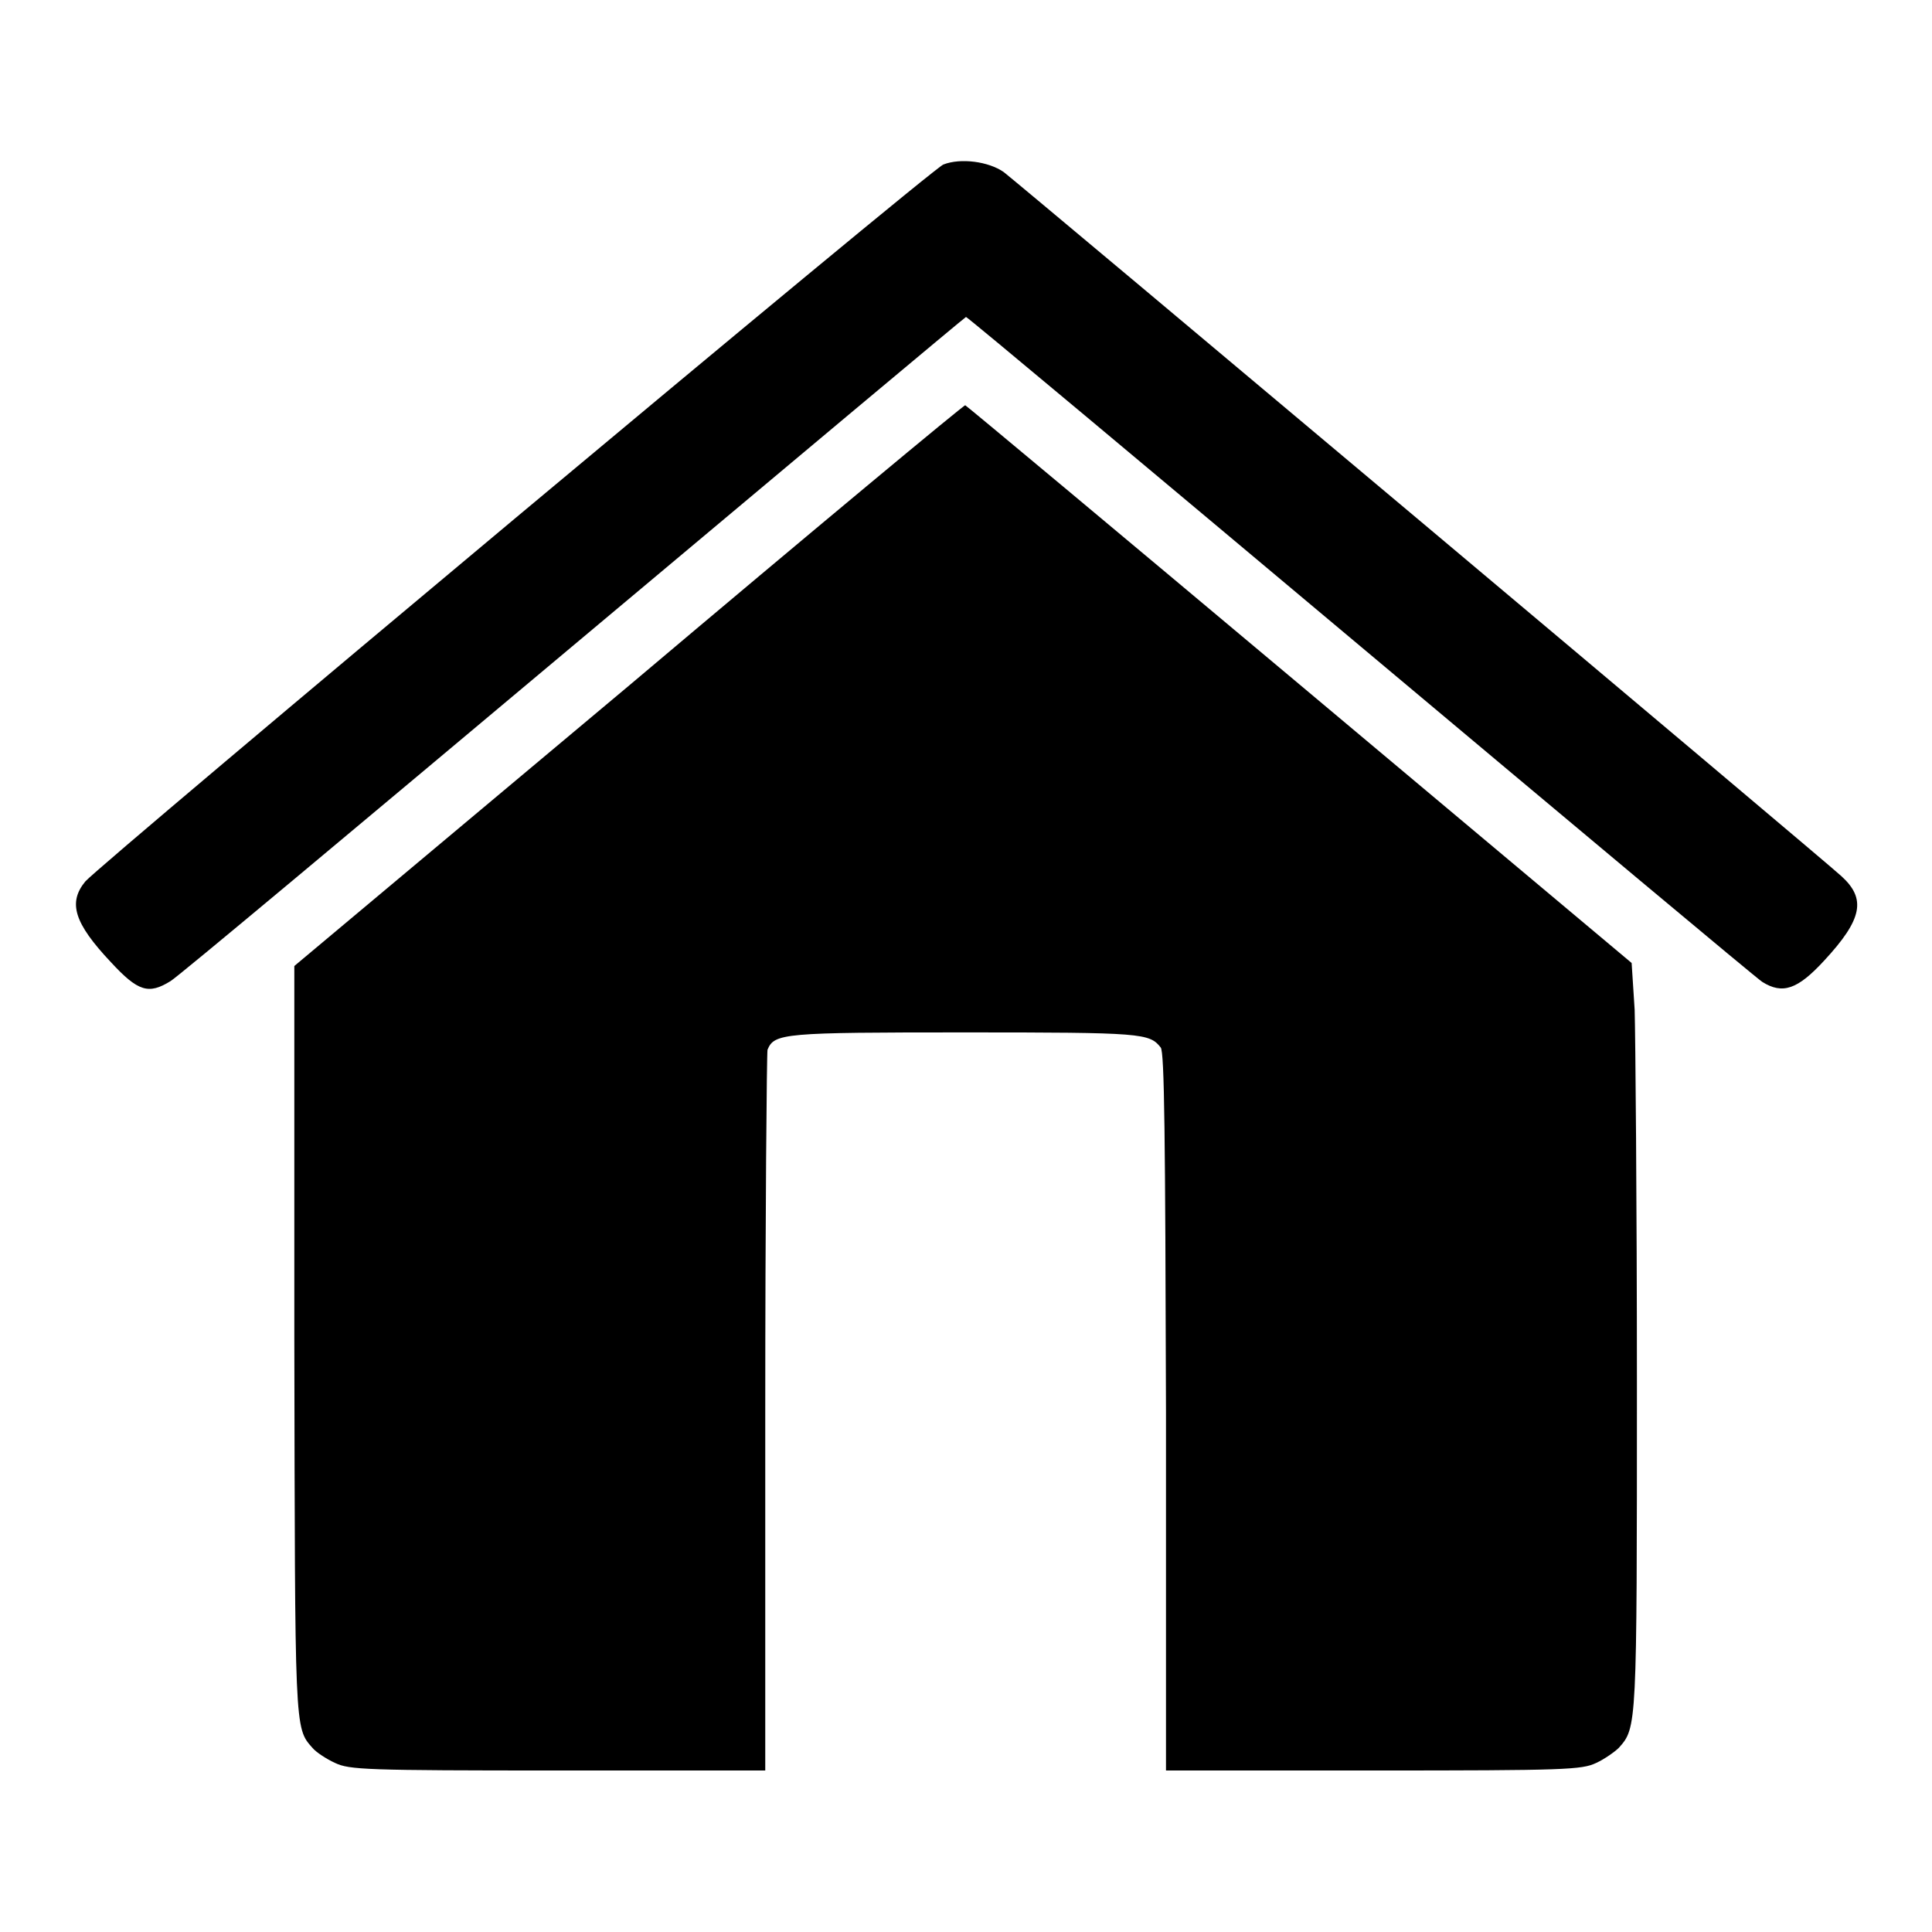 <?xml version="1.0" encoding="utf-8"?>
<!-- Svg Vector Icons : http://www.onlinewebfonts.com/icon -->
<!DOCTYPE svg PUBLIC "-//W3C//DTD SVG 1.1//EN" "http://www.w3.org/Graphics/SVG/1.1/DTD/svg11.dtd">
<svg version="1.1" xmlns="http://www.w3.org/2000/svg" xmlns:xlink="http://www.w3.org/1999/xlink" x="0px" y="0px" viewBox="0 0 256 256" enable-background="new 0 0 256 256" xml:space="preserve">
<g><g><g><path fill="#000000" d="M125,21.8c-1.5,0.5-111.5,92.5-113.7,95c-2.3,2.8-1.5,5.5,3.4,10.7c3.6,3.9,5,4.3,7.9,2.5c0.9-0.5,24.9-20.6,53.4-44.5S127.9,42,128,42c0.2,0,23.6,19.6,52.1,43.5s52.5,44,53.4,44.6c2.7,1.7,4.7,1,8.2-2.8c5.1-5.5,5.6-8.2,2.3-11.2c-2-1.9-108.9-91.7-111-93.3C131,21.4,127.3,20.9,125,21.8z"/><path fill="#000000" d="M83.4,90.8L39,128v49.3c0.1,52.1,0,51.6,2.4,54.3c0.5,0.6,1.9,1.5,3,2c1.9,0.9,4,1,29.6,1h27.4v-47.3c0-26,0.2-47.8,0.3-48.2c0.9-2.2,2.1-2.3,26.2-2.3c23.5,0,24.4,0.1,25.9,2c0.5,0.6,0.6,11.8,0.7,48.3v47.5h27.5c25.5,0,27.6-0.1,29.5-1c1.1-0.5,2.5-1.5,3-2c2.4-2.7,2.4-2.6,2.4-48.3c0-23.8-0.2-46.1-0.3-49.5l-0.4-6.2l-44-36.9c-24.2-20.3-44.2-37-44.3-37C127.9,53.5,107.8,70.2,83.4,90.8z"/></g></g></g>
</svg>